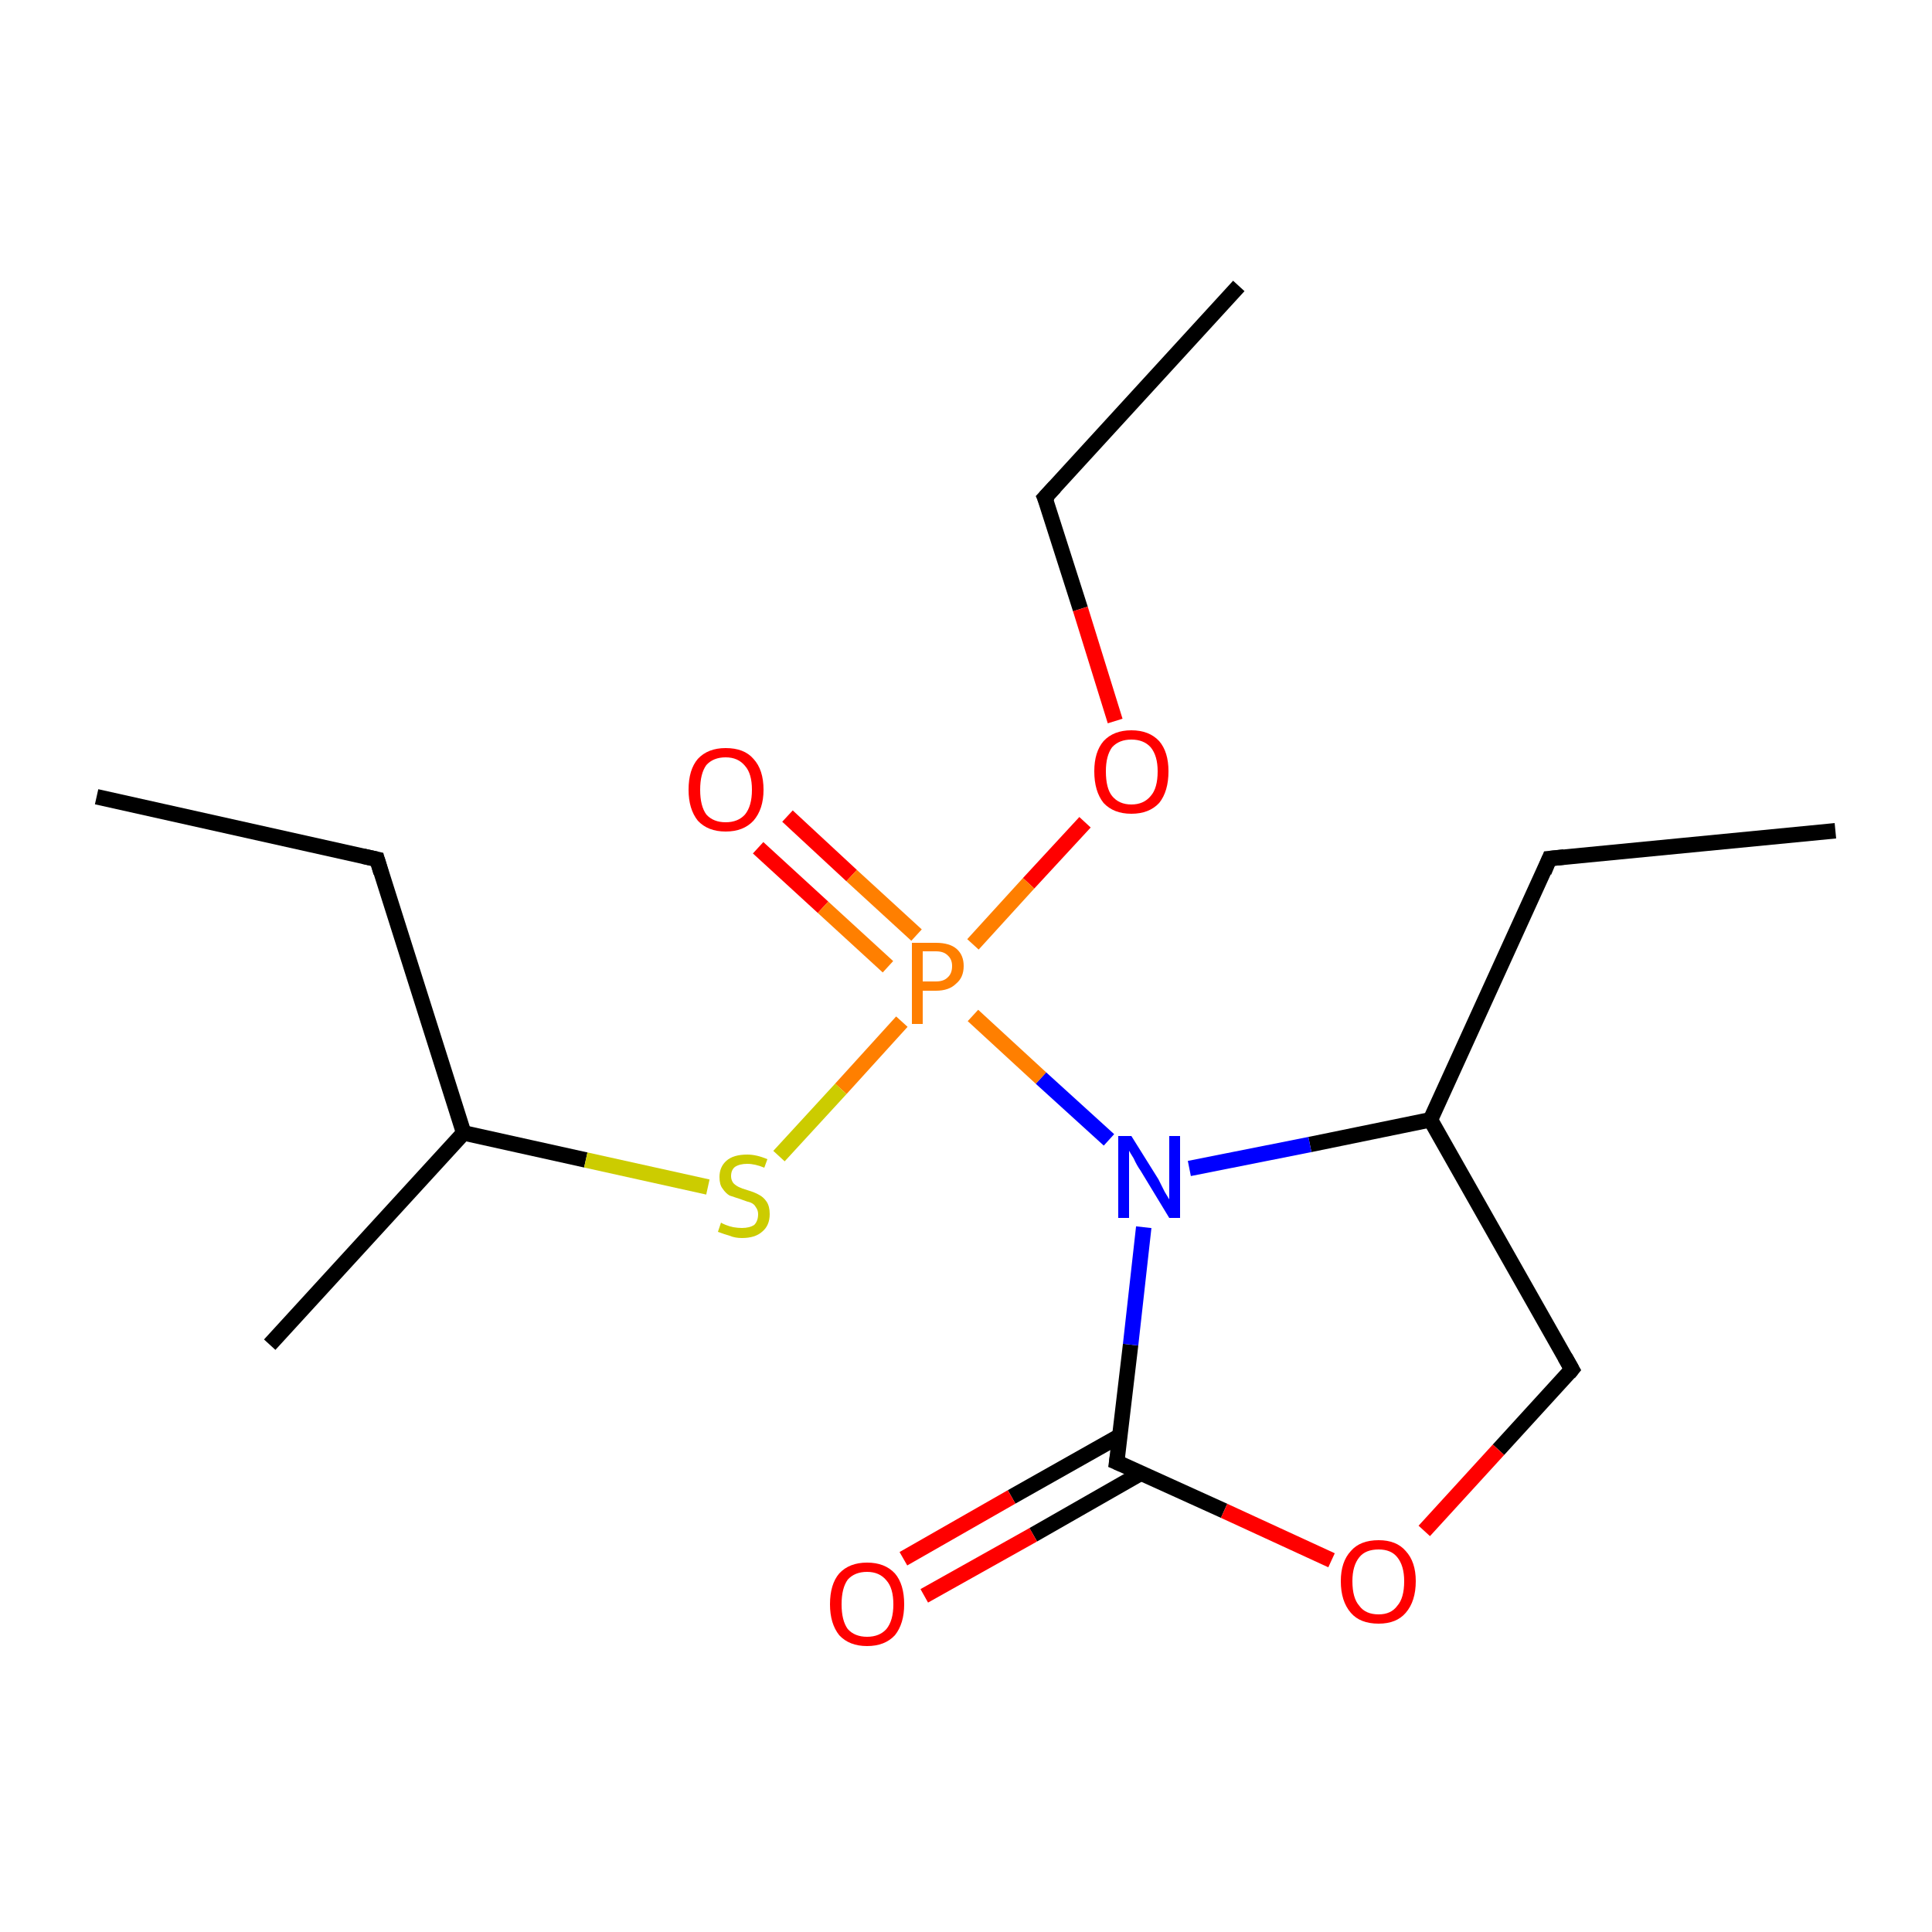 <?xml version='1.0' encoding='iso-8859-1'?>
<svg version='1.1' baseProfile='full'
              xmlns='http://www.w3.org/2000/svg'
                      xmlns:rdkit='http://www.rdkit.org/xml'
                      xmlns:xlink='http://www.w3.org/1999/xlink'
                  xml:space='preserve'
width='250px' height='250px' viewBox='0 0 250 250'>
<!-- END OF HEADER -->
<rect style='opacity:1.0;fill:#FFFFFF;stroke:none' width='250.0' height='250.0' x='0.0' y='0.0'> </rect>
<path class='bond-0 atom-0 atom-4' d='M 12.5,103.1 L 48.8,111.2' style='fill:none;fill-rule:evenodd;stroke:#000000;stroke-width:2.0px;stroke-linecap:butt;stroke-linejoin:miter;stroke-opacity:1' />
<path class='bond-1 atom-1 atom-5' d='M 237.5,107.5 L 200.5,111.1' style='fill:none;fill-rule:evenodd;stroke:#000000;stroke-width:2.0px;stroke-linecap:butt;stroke-linejoin:miter;stroke-opacity:1' />
<path class='bond-2 atom-2 atom-6' d='M 160.3,37.0 L 135.2,64.4' style='fill:none;fill-rule:evenodd;stroke:#000000;stroke-width:2.0px;stroke-linecap:butt;stroke-linejoin:miter;stroke-opacity:1' />
<path class='bond-3 atom-3 atom-8' d='M 34.9,174.0 L 60.0,146.6' style='fill:none;fill-rule:evenodd;stroke:#000000;stroke-width:2.0px;stroke-linecap:butt;stroke-linejoin:miter;stroke-opacity:1' />
<path class='bond-4 atom-4 atom-8' d='M 48.8,111.2 L 60.0,146.6' style='fill:none;fill-rule:evenodd;stroke:#000000;stroke-width:2.0px;stroke-linecap:butt;stroke-linejoin:miter;stroke-opacity:1' />
<path class='bond-5 atom-5 atom-9' d='M 200.5,111.1 L 185.1,144.9' style='fill:none;fill-rule:evenodd;stroke:#000000;stroke-width:2.0px;stroke-linecap:butt;stroke-linejoin:miter;stroke-opacity:1' />
<path class='bond-6 atom-6 atom-15' d='M 135.2,64.4 L 139.8,78.8' style='fill:none;fill-rule:evenodd;stroke:#000000;stroke-width:2.0px;stroke-linecap:butt;stroke-linejoin:miter;stroke-opacity:1' />
<path class='bond-6 atom-6 atom-15' d='M 139.8,78.8 L 144.3,93.3' style='fill:none;fill-rule:evenodd;stroke:#FF0000;stroke-width:2.0px;stroke-linecap:butt;stroke-linejoin:miter;stroke-opacity:1' />
<path class='bond-7 atom-7 atom-9' d='M 203.4,177.2 L 185.1,144.9' style='fill:none;fill-rule:evenodd;stroke:#000000;stroke-width:2.0px;stroke-linecap:butt;stroke-linejoin:miter;stroke-opacity:1' />
<path class='bond-8 atom-7 atom-14' d='M 203.4,177.2 L 193.9,187.6' style='fill:none;fill-rule:evenodd;stroke:#000000;stroke-width:2.0px;stroke-linecap:butt;stroke-linejoin:miter;stroke-opacity:1' />
<path class='bond-8 atom-7 atom-14' d='M 193.9,187.6 L 184.3,198.1' style='fill:none;fill-rule:evenodd;stroke:#FF0000;stroke-width:2.0px;stroke-linecap:butt;stroke-linejoin:miter;stroke-opacity:1' />
<path class='bond-9 atom-8 atom-17' d='M 60.0,146.6 L 75.8,150.1' style='fill:none;fill-rule:evenodd;stroke:#000000;stroke-width:2.0px;stroke-linecap:butt;stroke-linejoin:miter;stroke-opacity:1' />
<path class='bond-9 atom-8 atom-17' d='M 75.8,150.1 L 91.6,153.6' style='fill:none;fill-rule:evenodd;stroke:#CCCC00;stroke-width:2.0px;stroke-linecap:butt;stroke-linejoin:miter;stroke-opacity:1' />
<path class='bond-10 atom-9 atom-11' d='M 185.1,144.9 L 169.5,148.1' style='fill:none;fill-rule:evenodd;stroke:#000000;stroke-width:2.0px;stroke-linecap:butt;stroke-linejoin:miter;stroke-opacity:1' />
<path class='bond-10 atom-9 atom-11' d='M 169.5,148.1 L 153.9,151.2' style='fill:none;fill-rule:evenodd;stroke:#0000FF;stroke-width:2.0px;stroke-linecap:butt;stroke-linejoin:miter;stroke-opacity:1' />
<path class='bond-11 atom-10 atom-11' d='M 144.5,189.2 L 146.3,174.0' style='fill:none;fill-rule:evenodd;stroke:#000000;stroke-width:2.0px;stroke-linecap:butt;stroke-linejoin:miter;stroke-opacity:1' />
<path class='bond-11 atom-10 atom-11' d='M 146.3,174.0 L 148.0,158.8' style='fill:none;fill-rule:evenodd;stroke:#0000FF;stroke-width:2.0px;stroke-linecap:butt;stroke-linejoin:miter;stroke-opacity:1' />
<path class='bond-12 atom-10 atom-12' d='M 144.9,185.8 L 130.9,193.7' style='fill:none;fill-rule:evenodd;stroke:#000000;stroke-width:2.0px;stroke-linecap:butt;stroke-linejoin:miter;stroke-opacity:1' />
<path class='bond-12 atom-10 atom-12' d='M 130.9,193.7 L 116.9,201.7' style='fill:none;fill-rule:evenodd;stroke:#FF0000;stroke-width:2.0px;stroke-linecap:butt;stroke-linejoin:miter;stroke-opacity:1' />
<path class='bond-12 atom-10 atom-12' d='M 147.7,190.6 L 133.7,198.6' style='fill:none;fill-rule:evenodd;stroke:#000000;stroke-width:2.0px;stroke-linecap:butt;stroke-linejoin:miter;stroke-opacity:1' />
<path class='bond-12 atom-10 atom-12' d='M 133.7,198.6 L 119.6,206.5' style='fill:none;fill-rule:evenodd;stroke:#FF0000;stroke-width:2.0px;stroke-linecap:butt;stroke-linejoin:miter;stroke-opacity:1' />
<path class='bond-13 atom-10 atom-14' d='M 144.5,189.2 L 158.4,195.5' style='fill:none;fill-rule:evenodd;stroke:#000000;stroke-width:2.0px;stroke-linecap:butt;stroke-linejoin:miter;stroke-opacity:1' />
<path class='bond-13 atom-10 atom-14' d='M 158.4,195.5 L 172.3,201.9' style='fill:none;fill-rule:evenodd;stroke:#FF0000;stroke-width:2.0px;stroke-linecap:butt;stroke-linejoin:miter;stroke-opacity:1' />
<path class='bond-14 atom-11 atom-16' d='M 143.5,147.5 L 134.7,139.5' style='fill:none;fill-rule:evenodd;stroke:#0000FF;stroke-width:2.0px;stroke-linecap:butt;stroke-linejoin:miter;stroke-opacity:1' />
<path class='bond-14 atom-11 atom-16' d='M 134.7,139.5 L 125.9,131.4' style='fill:none;fill-rule:evenodd;stroke:#FF7F00;stroke-width:2.0px;stroke-linecap:butt;stroke-linejoin:miter;stroke-opacity:1' />
<path class='bond-15 atom-13 atom-16' d='M 101.9,105.6 L 110.2,113.3' style='fill:none;fill-rule:evenodd;stroke:#FF0000;stroke-width:2.0px;stroke-linecap:butt;stroke-linejoin:miter;stroke-opacity:1' />
<path class='bond-15 atom-13 atom-16' d='M 110.2,113.3 L 118.6,121.0' style='fill:none;fill-rule:evenodd;stroke:#FF7F00;stroke-width:2.0px;stroke-linecap:butt;stroke-linejoin:miter;stroke-opacity:1' />
<path class='bond-15 atom-13 atom-16' d='M 98.1,109.7 L 106.5,117.4' style='fill:none;fill-rule:evenodd;stroke:#FF0000;stroke-width:2.0px;stroke-linecap:butt;stroke-linejoin:miter;stroke-opacity:1' />
<path class='bond-15 atom-13 atom-16' d='M 106.5,117.4 L 114.9,125.1' style='fill:none;fill-rule:evenodd;stroke:#FF7F00;stroke-width:2.0px;stroke-linecap:butt;stroke-linejoin:miter;stroke-opacity:1' />
<path class='bond-16 atom-15 atom-16' d='M 140.4,106.4 L 133.1,114.3' style='fill:none;fill-rule:evenodd;stroke:#FF0000;stroke-width:2.0px;stroke-linecap:butt;stroke-linejoin:miter;stroke-opacity:1' />
<path class='bond-16 atom-15 atom-16' d='M 133.1,114.3 L 125.9,122.2' style='fill:none;fill-rule:evenodd;stroke:#FF7F00;stroke-width:2.0px;stroke-linecap:butt;stroke-linejoin:miter;stroke-opacity:1' />
<path class='bond-17 atom-16 atom-17' d='M 116.7,132.2 L 108.8,140.9' style='fill:none;fill-rule:evenodd;stroke:#FF7F00;stroke-width:2.0px;stroke-linecap:butt;stroke-linejoin:miter;stroke-opacity:1' />
<path class='bond-17 atom-16 atom-17' d='M 108.8,140.9 L 100.8,149.6' style='fill:none;fill-rule:evenodd;stroke:#CCCC00;stroke-width:2.0px;stroke-linecap:butt;stroke-linejoin:miter;stroke-opacity:1' />
<path d='M 47.0,110.8 L 48.8,111.2 L 49.3,112.9' style='fill:none;stroke:#000000;stroke-width:2.0px;stroke-linecap:butt;stroke-linejoin:miter;stroke-opacity:1;' />
<path d='M 202.4,110.9 L 200.5,111.1 L 199.8,112.8' style='fill:none;stroke:#000000;stroke-width:2.0px;stroke-linecap:butt;stroke-linejoin:miter;stroke-opacity:1;' />
<path d='M 136.5,63.0 L 135.2,64.4 L 135.5,65.1' style='fill:none;stroke:#000000;stroke-width:2.0px;stroke-linecap:butt;stroke-linejoin:miter;stroke-opacity:1;' />
<path d='M 202.5,175.6 L 203.4,177.2 L 203.0,177.7' style='fill:none;stroke:#000000;stroke-width:2.0px;stroke-linecap:butt;stroke-linejoin:miter;stroke-opacity:1;' />
<path d='M 144.6,188.5 L 144.5,189.2 L 145.2,189.5' style='fill:none;stroke:#000000;stroke-width:2.0px;stroke-linecap:butt;stroke-linejoin:miter;stroke-opacity:1;' />
<path class='atom-11' d='M 146.4 147.0
L 149.9 152.6
Q 150.2 153.2, 150.7 154.2
Q 151.3 155.2, 151.3 155.2
L 151.3 147.0
L 152.7 147.0
L 152.7 157.6
L 151.3 157.6
L 147.6 151.5
Q 147.1 150.8, 146.7 149.9
Q 146.2 149.1, 146.1 148.9
L 146.1 157.6
L 144.7 157.6
L 144.7 147.0
L 146.4 147.0
' fill='#0000FF'/>
<path class='atom-12' d='M 107.4 207.6
Q 107.4 205.0, 108.6 203.6
Q 109.9 202.2, 112.2 202.2
Q 114.5 202.2, 115.8 203.6
Q 117.0 205.0, 117.0 207.6
Q 117.0 210.1, 115.8 211.6
Q 114.5 213.0, 112.2 213.0
Q 109.9 213.0, 108.6 211.6
Q 107.4 210.1, 107.4 207.6
M 112.2 211.8
Q 113.8 211.8, 114.7 210.8
Q 115.6 209.7, 115.6 207.6
Q 115.6 205.5, 114.7 204.5
Q 113.8 203.4, 112.2 203.4
Q 110.6 203.4, 109.7 204.4
Q 108.9 205.5, 108.9 207.6
Q 108.9 209.7, 109.7 210.8
Q 110.6 211.8, 112.2 211.8
' fill='#FF0000'/>
<path class='atom-13' d='M 89.1 102.2
Q 89.1 99.6, 90.3 98.2
Q 91.6 96.8, 93.9 96.8
Q 96.3 96.8, 97.5 98.2
Q 98.8 99.6, 98.8 102.2
Q 98.8 104.7, 97.5 106.2
Q 96.2 107.6, 93.9 107.6
Q 91.6 107.6, 90.3 106.2
Q 89.1 104.7, 89.1 102.2
M 93.9 106.4
Q 95.5 106.4, 96.4 105.4
Q 97.3 104.3, 97.3 102.2
Q 97.3 100.1, 96.4 99.1
Q 95.5 98.0, 93.9 98.0
Q 92.3 98.0, 91.4 99.0
Q 90.6 100.1, 90.6 102.2
Q 90.6 104.3, 91.4 105.4
Q 92.3 106.4, 93.9 106.4
' fill='#FF0000'/>
<path class='atom-14' d='M 173.5 204.6
Q 173.5 202.1, 174.8 200.7
Q 176.0 199.3, 178.4 199.3
Q 180.7 199.3, 181.9 200.7
Q 183.2 202.1, 183.2 204.6
Q 183.2 207.2, 181.9 208.7
Q 180.7 210.1, 178.4 210.1
Q 176.0 210.1, 174.8 208.7
Q 173.5 207.2, 173.5 204.6
M 178.4 208.9
Q 180.0 208.9, 180.8 207.8
Q 181.7 206.8, 181.7 204.6
Q 181.7 202.6, 180.8 201.5
Q 180.0 200.5, 178.4 200.5
Q 176.7 200.5, 175.9 201.5
Q 175.0 202.6, 175.0 204.6
Q 175.0 206.8, 175.9 207.8
Q 176.7 208.9, 178.4 208.9
' fill='#FF0000'/>
<path class='atom-15' d='M 141.6 99.8
Q 141.6 97.3, 142.8 95.9
Q 144.1 94.5, 146.4 94.5
Q 148.7 94.5, 150.0 95.9
Q 151.2 97.3, 151.2 99.8
Q 151.2 102.4, 150.0 103.9
Q 148.7 105.3, 146.4 105.3
Q 144.1 105.3, 142.8 103.9
Q 141.6 102.4, 141.6 99.8
M 146.4 104.1
Q 148.0 104.1, 148.9 103.0
Q 149.8 102.0, 149.8 99.8
Q 149.8 97.8, 148.9 96.7
Q 148.0 95.7, 146.4 95.7
Q 144.8 95.7, 143.9 96.7
Q 143.1 97.8, 143.1 99.8
Q 143.1 102.0, 143.9 103.0
Q 144.8 104.1, 146.4 104.1
' fill='#FF0000'/>
<path class='atom-16' d='M 121.1 122.0
Q 122.9 122.0, 123.8 122.8
Q 124.7 123.6, 124.7 125.0
Q 124.7 126.5, 123.7 127.3
Q 122.8 128.2, 121.1 128.2
L 119.4 128.2
L 119.4 132.5
L 118.0 132.5
L 118.0 122.0
L 121.1 122.0
M 121.1 127.0
Q 122.1 127.0, 122.6 126.5
Q 123.2 126.0, 123.2 125.0
Q 123.2 124.1, 122.6 123.6
Q 122.1 123.1, 121.1 123.1
L 119.4 123.1
L 119.4 127.0
L 121.1 127.0
' fill='#FF7F00'/>
<path class='atom-17' d='M 93.3 158.2
Q 93.4 158.3, 93.9 158.5
Q 94.4 158.7, 94.9 158.8
Q 95.5 158.9, 96.0 158.9
Q 97.0 158.9, 97.6 158.5
Q 98.1 158.0, 98.1 157.1
Q 98.1 156.6, 97.8 156.2
Q 97.6 155.8, 97.1 155.6
Q 96.7 155.5, 95.9 155.2
Q 95.0 154.9, 94.4 154.7
Q 93.9 154.4, 93.5 153.8
Q 93.1 153.3, 93.1 152.3
Q 93.1 151.0, 94.0 150.2
Q 94.9 149.4, 96.7 149.4
Q 97.9 149.4, 99.3 150.0
L 98.9 151.1
Q 97.7 150.6, 96.7 150.6
Q 95.7 150.6, 95.1 151.0
Q 94.6 151.4, 94.6 152.2
Q 94.6 152.7, 94.9 153.1
Q 95.2 153.4, 95.6 153.6
Q 96.0 153.8, 96.7 154.0
Q 97.7 154.3, 98.2 154.6
Q 98.8 154.9, 99.2 155.5
Q 99.6 156.1, 99.6 157.1
Q 99.6 158.6, 98.6 159.4
Q 97.7 160.2, 96.0 160.2
Q 95.1 160.2, 94.4 159.9
Q 93.7 159.7, 92.9 159.4
L 93.3 158.2
' fill='#CCCC00'/>
</svg>

